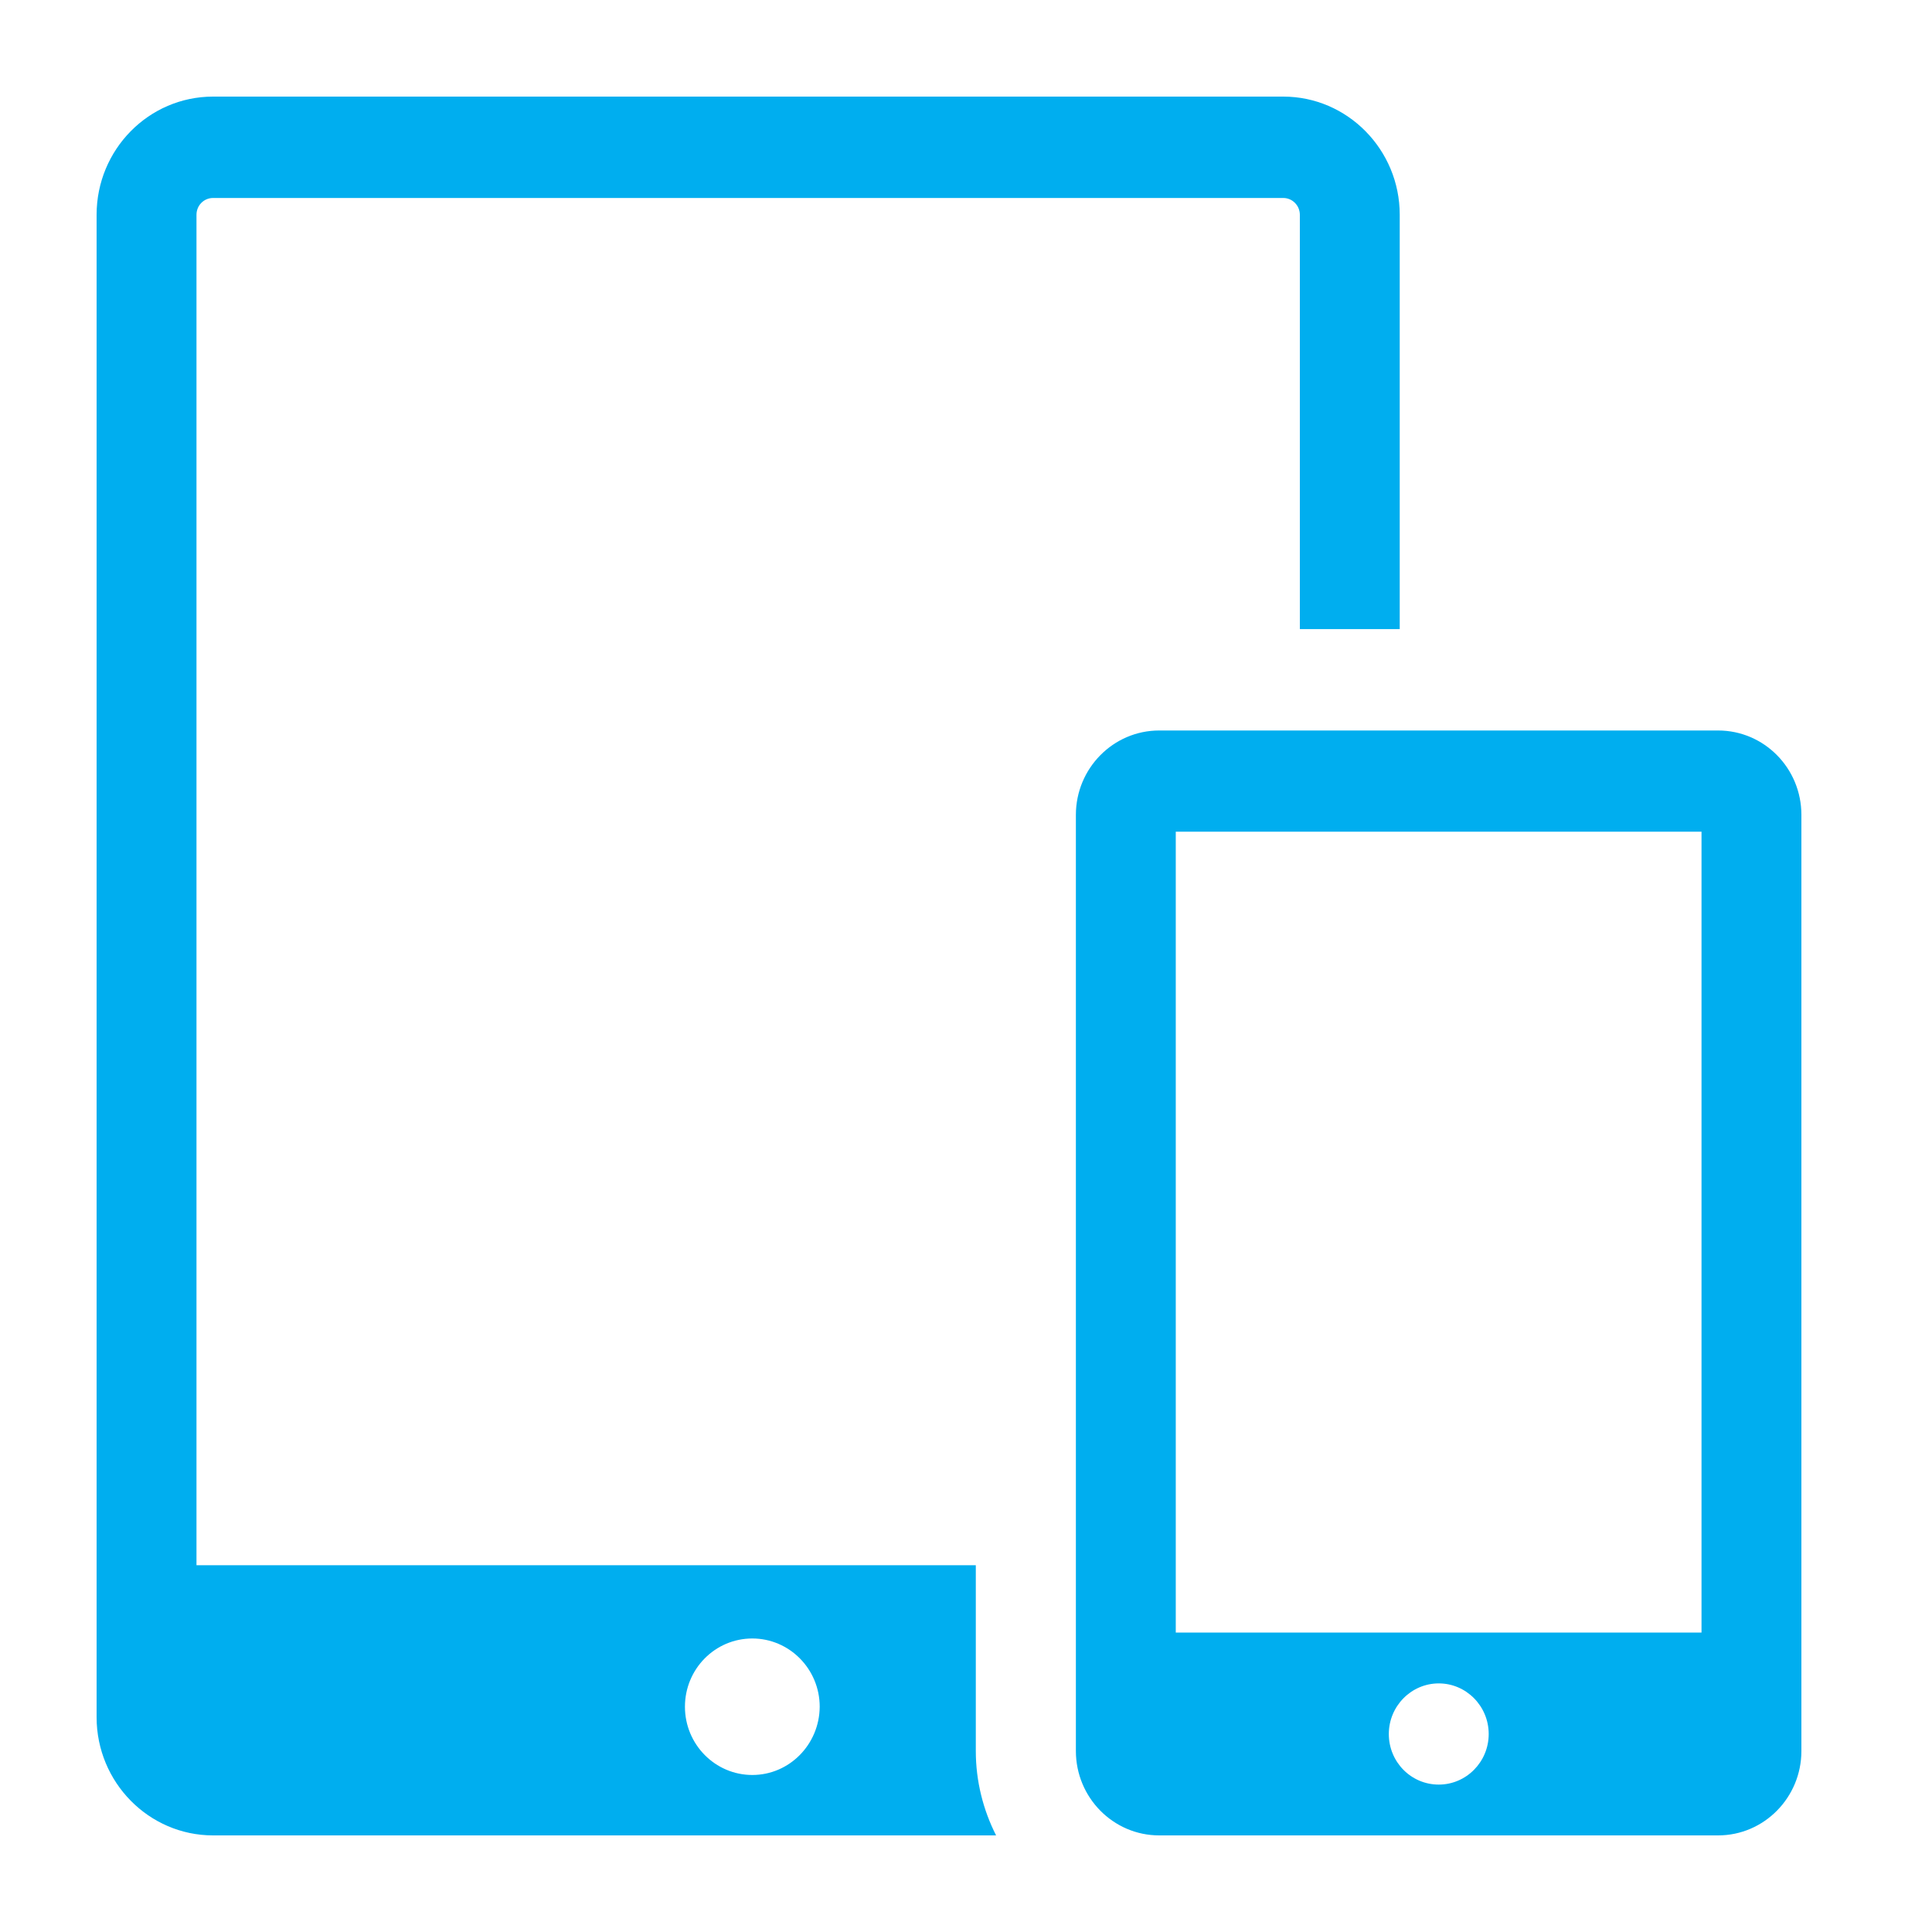 <svg width="40" height="40" viewBox="0 0 40 40" fill="none" xmlns="http://www.w3.org/2000/svg">
<rect width="40" height="40" fill="white"/>
<g clip-path="url(#clip0_162_94)">
<path d="M20.208 32.406H4.068V4.447C4.068 4.253 4.221 4.099 4.411 4.099H26.569C26.759 4.099 26.912 4.257 26.912 4.447V13.025H28.98V4.447C28.98 3.097 27.896 2 26.569 2H4.411C3.079 2 2 3.097 2 4.447V35.553C2 36.903 3.084 38 4.411 38H20.623C20.357 37.476 20.203 36.88 20.203 36.253V32.406H20.208ZM15.576 36.749C14.808 36.749 14.181 36.117 14.181 35.336C14.181 34.555 14.804 33.923 15.576 33.923C16.343 33.923 16.971 34.555 16.971 35.336C16.966 36.117 16.343 36.749 15.576 36.749ZM35.571 15.124H24C23.047 15.124 22.275 15.91 22.275 16.871V36.253C22.275 37.214 23.047 38 24 38H35.571C36.524 38 37.296 37.214 37.296 36.253V16.871C37.296 15.905 36.524 15.124 35.571 15.124ZM29.788 36.948C29.214 36.948 28.754 36.479 28.754 35.901C28.754 35.323 29.219 34.853 29.788 34.853C30.357 34.853 30.822 35.323 30.822 35.901C30.822 36.479 30.357 36.948 29.788 36.948ZM35.228 33.801H24.343V17.219H35.228V33.801Z" fill="#00AEEF"/>
</g>
<defs>
<clipPath id="clip0_162_94">
<rect width="36" height="36" fill="white" transform="translate(2 2)"/>
</clipPath>
</defs>
</svg>

